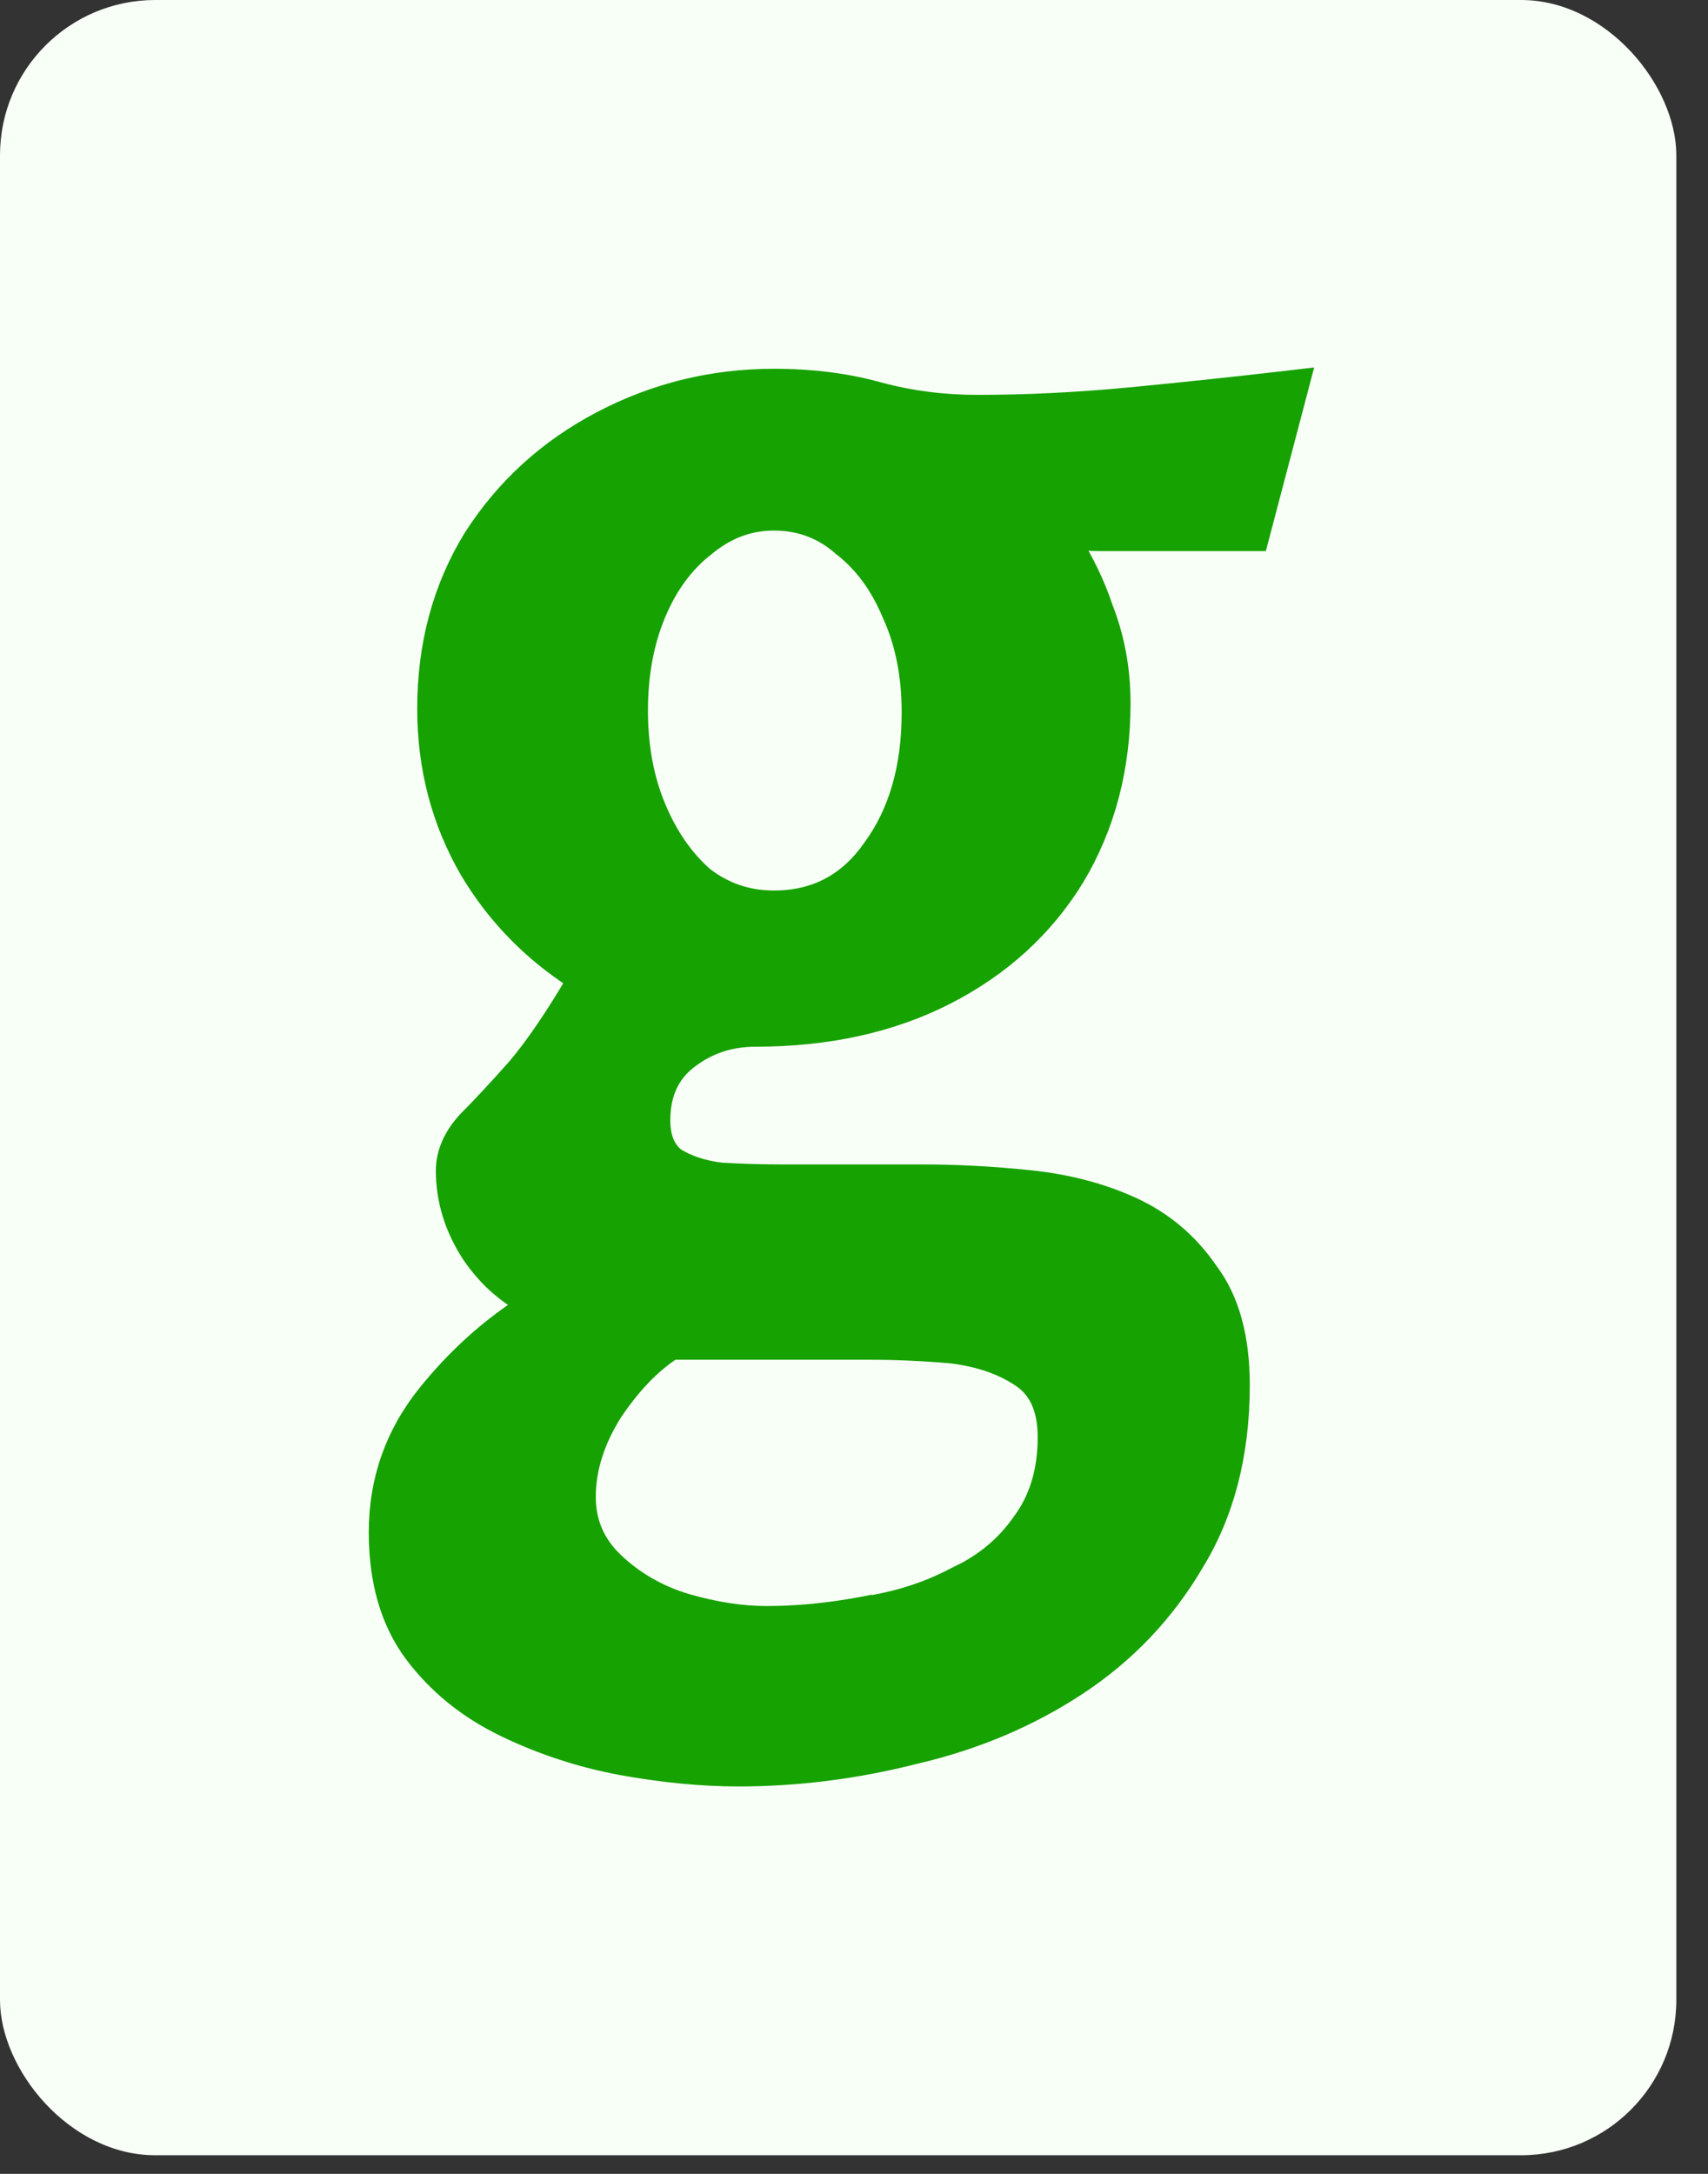 <svg width="44" height="56" viewBox="0 0 44 56" fill="none" xmlns="http://www.w3.org/2000/svg">
<rect x="0" y="0" width="44" height="56" fill="#333333" stroke="none"/>
<rect width="43.184" height="55.52" rx="4" fill="#F8FFF7"/>
<path d="M12.146 32.317C12.524 32.87 12.993 33.302 13.551 33.607C12.604 34.21 11.755 34.977 11.005 35.907C10.169 36.944 9.75 38.135 9.75 39.472C9.75 40.727 10.048 41.776 10.664 42.598C11.266 43.4 12.05 44.033 13.011 44.497C13.959 44.955 14.957 45.282 16.002 45.478L16.003 45.478C17.072 45.672 18.079 45.77 19.024 45.77C20.549 45.77 22.073 45.575 23.595 45.187C25.125 44.828 26.512 44.242 27.753 43.425C29 42.604 30.003 41.553 30.758 40.273C31.554 38.979 31.946 37.445 31.946 35.68C31.946 34.466 31.684 33.479 31.131 32.75C30.626 32.011 29.968 31.455 29.16 31.085C28.364 30.72 27.473 30.49 26.489 30.391C25.553 30.294 24.633 30.246 23.728 30.246H20.128C19.592 30.246 19.072 30.23 18.567 30.199C18.093 30.139 17.705 30.007 17.394 29.812C17.154 29.615 17.018 29.314 17.018 28.864C17.018 28.163 17.262 27.649 17.736 27.287C18.235 26.905 18.805 26.714 19.456 26.714C21.312 26.714 22.953 26.356 24.37 25.631C25.784 24.907 26.892 23.9 27.685 22.611L27.686 22.609C28.48 21.286 28.874 19.785 28.874 18.112C28.874 17.253 28.726 16.44 28.427 15.675C28.221 15.057 27.935 14.462 27.57 13.887C27.59 13.89 27.609 13.893 27.629 13.896C27.862 13.929 28.082 13.946 28.288 13.946H32.224H32.417L32.466 13.76L33.426 10.112L33.519 9.757L33.155 9.8C31.781 9.959 30.422 10.103 29.08 10.231C27.744 10.358 26.44 10.422 25.168 10.422C24.294 10.422 23.452 10.313 22.642 10.095C21.817 9.864 20.915 9.75 19.936 9.75C18.36 9.75 16.88 10.112 15.5 10.835C14.118 11.558 13.014 12.564 12.19 13.849L12.19 13.849L12.187 13.853C11.393 15.144 10.998 16.614 10.998 18.256C10.998 19.77 11.361 21.157 12.088 22.413L12.088 22.413L12.089 22.416C12.774 23.567 13.694 24.513 14.846 25.252C14.29 26.2 13.78 26.948 13.315 27.5C12.806 28.073 12.378 28.532 12.031 28.879L12.031 28.879L12.023 28.888C11.672 29.274 11.478 29.7 11.478 30.16C11.478 30.916 11.702 31.635 12.142 32.312L12.142 32.312L12.146 32.317ZM18.169 14.085L18.17 14.085L18.176 14.08C18.71 13.635 19.294 13.418 19.936 13.418C20.612 13.418 21.193 13.636 21.691 14.075L21.696 14.081L21.703 14.085C22.24 14.503 22.663 15.074 22.969 15.808L22.969 15.808L22.973 15.816C23.307 16.546 23.478 17.39 23.478 18.352C23.478 19.784 23.136 20.944 22.47 21.852L22.47 21.852L22.467 21.857C21.841 22.751 21.005 23.19 19.936 23.19C19.258 23.19 18.658 22.986 18.128 22.575C17.619 22.125 17.209 21.535 16.903 20.8C16.597 20.067 16.442 19.236 16.442 18.304C16.442 17.372 16.597 16.541 16.903 15.808C17.209 15.074 17.632 14.503 18.169 14.085ZM22.205 41.385L22.205 41.384L22.195 41.386C21.344 41.544 20.527 41.622 19.744 41.622C19.1 41.622 18.404 41.515 17.655 41.296C16.956 41.083 16.35 40.734 15.835 40.25C15.341 39.784 15.098 39.226 15.098 38.56C15.098 37.848 15.32 37.126 15.778 36.392C16.258 35.673 16.773 35.138 17.322 34.778H22.432C23.095 34.778 23.79 34.809 24.518 34.873C25.253 34.965 25.851 35.178 26.322 35.502C26.747 35.794 26.982 36.28 26.982 37.024C26.982 37.907 26.755 38.636 26.312 39.226L26.312 39.226L26.307 39.233C25.887 39.833 25.315 40.302 24.584 40.637L24.584 40.636L24.572 40.642C23.864 41.012 23.075 41.26 22.205 41.385Z" fill="#16A200" stroke="#16A200" stroke-width="0.5"/>
</svg>
